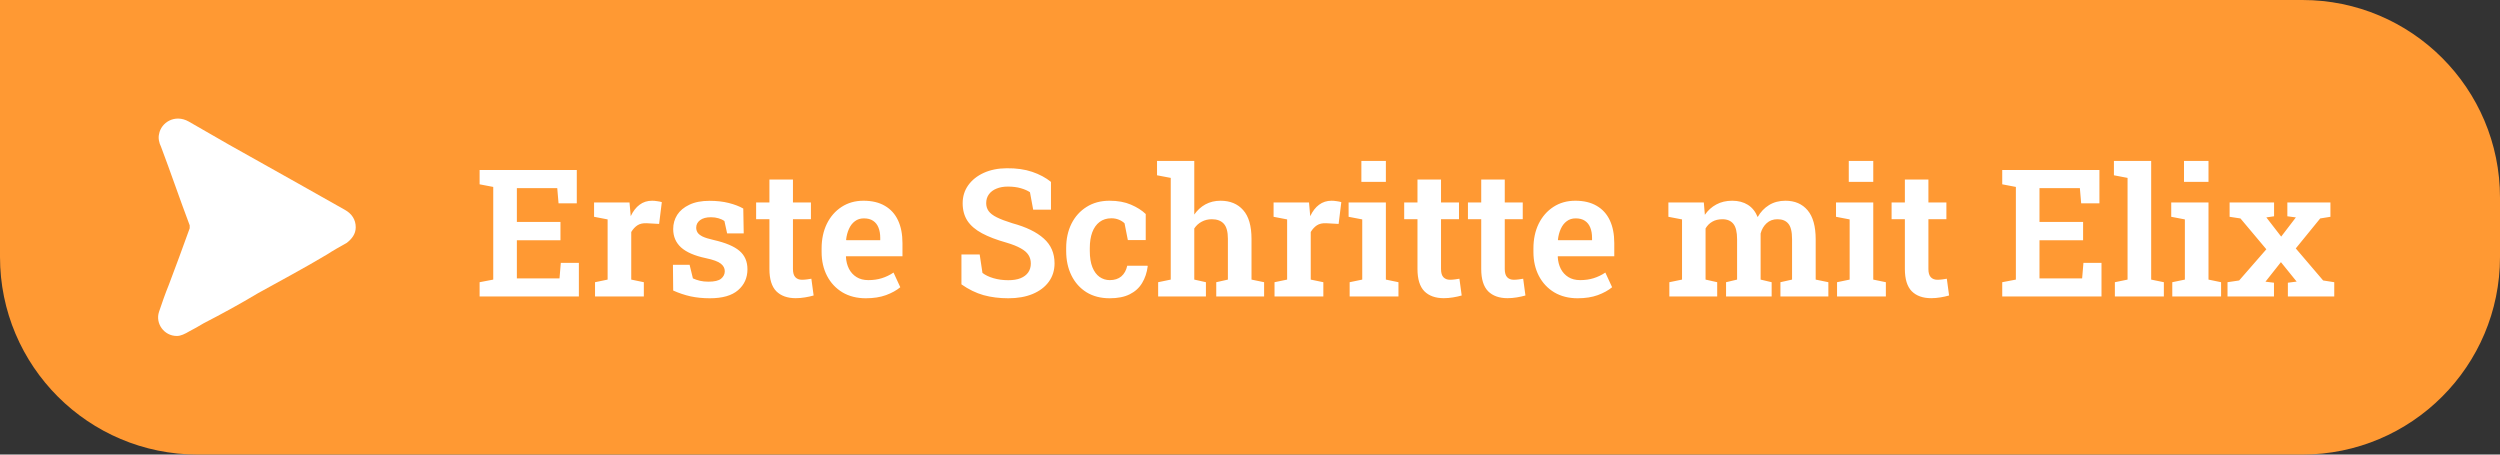 <svg xmlns="http://www.w3.org/2000/svg" width="253" height="46" viewBox="0 0 253 46" fill="none"><rect x="0" y="0" width="253" height="46" fill="#333333" stroke="none"/><path d="M0 0H233C244.046 0 253 8.954 253 20V26C253 37.046 244.046 46 233 46H20C8.954 46 0 37.046 0 26V0Z" fill="#FF9933"></path><path d="M17.896 34C16.596 34 15.696 32.723 16.096 31.545C16.396 30.661 16.696 29.777 17.096 28.796C17.796 26.93 18.496 25.064 19.197 23.1C19.197 23.002 19.197 22.904 19.197 22.805C18.196 20.154 17.296 17.503 16.296 14.852C16.096 14.459 15.996 13.968 16.096 13.575C16.296 12.397 17.696 11.513 19.096 12.298C20.497 13.084 21.797 13.87 23.197 14.655C25.498 15.932 27.898 17.306 30.199 18.583C31.799 19.467 33.299 20.351 34.9 21.234C35.6 21.627 36 22.216 36 23.002C36 23.689 35.6 24.18 35.1 24.573C34.4 24.966 33.7 25.359 33.099 25.751C30.799 27.126 28.398 28.403 26.098 29.679C24.298 30.759 22.497 31.741 20.597 32.723C20.097 33.018 19.597 33.313 19.197 33.509C18.696 33.804 18.296 34 17.896 34Z" fill="white"></path><path d="M48.536 30V28.559L49.916 28.295V18.917L48.536 18.653V17.203H58.371V20.578H56.525L56.394 19.04H52.307V22.459H56.719V24.314H52.307V28.172H56.622L56.754 26.599H58.582V30H48.536ZM60.217 30V28.559L61.491 28.295V22.204L60.12 21.94V20.49H63.706L63.812 21.677L63.829 21.879C64.069 21.369 64.368 20.982 64.726 20.719C65.083 20.449 65.505 20.314 65.991 20.314C66.149 20.314 66.319 20.329 66.501 20.358C66.689 20.382 66.847 20.414 66.976 20.455L66.703 22.661L65.446 22.591C65.065 22.573 64.752 22.644 64.506 22.802C64.266 22.96 64.058 23.186 63.882 23.479V28.295L65.156 28.559V30H60.217ZM71.836 30.185C71.139 30.185 70.488 30.12 69.885 29.991C69.287 29.856 68.701 29.66 68.127 29.402L68.101 26.801H69.788L70.122 28.172C70.351 28.277 70.591 28.359 70.843 28.418C71.095 28.477 71.379 28.506 71.695 28.506C72.299 28.506 72.724 28.406 72.97 28.207C73.222 28.002 73.348 27.747 73.348 27.442C73.348 27.149 73.216 26.898 72.952 26.686C72.689 26.47 72.179 26.282 71.423 26.124C70.292 25.884 69.46 25.523 68.927 25.043C68.394 24.557 68.127 23.936 68.127 23.18C68.127 22.652 68.262 22.175 68.531 21.747C68.807 21.319 69.217 20.977 69.762 20.719C70.307 20.455 70.989 20.323 71.81 20.323C72.53 20.323 73.178 20.396 73.752 20.543C74.332 20.689 74.821 20.877 75.22 21.105L75.264 23.619H73.585L73.312 22.371C73.143 22.248 72.943 22.154 72.715 22.09C72.486 22.02 72.228 21.984 71.941 21.984C71.473 21.984 71.106 22.084 70.843 22.283C70.585 22.482 70.456 22.734 70.456 23.039C70.456 23.215 70.5 23.376 70.588 23.523C70.676 23.669 70.846 23.807 71.098 23.936C71.356 24.059 71.731 24.176 72.223 24.287C73.43 24.562 74.3 24.929 74.833 25.386C75.372 25.843 75.642 26.464 75.642 27.249C75.642 28.116 75.325 28.822 74.692 29.367C74.065 29.912 73.113 30.185 71.836 30.185ZM80.528 30.176C79.685 30.176 79.028 29.941 78.56 29.473C78.097 28.998 77.865 28.248 77.865 27.223V22.186H76.52V20.49H77.865V18.17H80.247V20.49H82.066V22.186H80.247V27.223C80.247 27.609 80.329 27.888 80.493 28.058C80.657 28.227 80.877 28.312 81.152 28.312C81.305 28.312 81.472 28.301 81.653 28.277C81.835 28.254 81.987 28.23 82.11 28.207L82.339 29.903C82.075 29.98 81.782 30.044 81.46 30.097C81.144 30.149 80.833 30.176 80.528 30.176ZM87.621 30.185C86.719 30.185 85.931 29.985 85.257 29.587C84.589 29.183 84.07 28.629 83.701 27.926C83.332 27.217 83.147 26.408 83.147 25.5V25.14C83.147 24.208 83.323 23.379 83.675 22.652C84.032 21.926 84.53 21.355 85.169 20.939C85.808 20.523 86.546 20.314 87.384 20.314C88.245 20.314 88.969 20.487 89.555 20.833C90.141 21.173 90.583 21.662 90.882 22.301C91.181 22.939 91.33 23.707 91.33 24.604V25.931H85.626L85.608 25.983C85.632 26.44 85.734 26.848 85.916 27.205C86.098 27.557 86.353 27.835 86.681 28.04C87.009 28.245 87.407 28.348 87.876 28.348C88.374 28.348 88.828 28.283 89.238 28.154C89.654 28.025 90.05 27.835 90.425 27.583L91.11 29.068C90.73 29.385 90.246 29.651 89.66 29.868C89.074 30.079 88.394 30.185 87.621 30.185ZM85.652 24.305H89.08V24.076C89.08 23.678 89.022 23.332 88.904 23.039C88.787 22.74 88.606 22.509 88.359 22.345C88.119 22.181 87.806 22.099 87.419 22.099C87.067 22.099 86.766 22.195 86.514 22.389C86.262 22.576 86.062 22.834 85.916 23.162C85.769 23.484 85.673 23.851 85.626 24.261L85.652 24.305ZM102.044 30.185C101.136 30.185 100.298 30.079 99.53 29.868C98.769 29.651 98.024 29.288 97.298 28.778V25.755H99.144L99.425 27.618C99.712 27.841 100.084 28.02 100.541 28.154C101.004 28.289 101.505 28.356 102.044 28.356C102.536 28.356 102.949 28.289 103.283 28.154C103.623 28.014 103.881 27.817 104.057 27.565C104.232 27.308 104.32 27.009 104.32 26.669C104.32 26.341 104.241 26.054 104.083 25.808C103.925 25.556 103.664 25.33 103.301 25.131C102.943 24.926 102.457 24.732 101.842 24.551C100.857 24.275 100.037 23.962 99.381 23.61C98.725 23.259 98.232 22.837 97.904 22.345C97.582 21.847 97.421 21.255 97.421 20.569C97.421 19.884 97.608 19.277 97.983 18.75C98.364 18.217 98.889 17.798 99.557 17.493C100.23 17.189 101.004 17.033 101.877 17.027C102.85 17.016 103.708 17.136 104.452 17.388C105.196 17.64 105.832 17.98 106.359 18.407V21.22H104.558L104.232 19.453C103.998 19.295 103.69 19.16 103.31 19.049C102.929 18.938 102.489 18.882 101.991 18.882C101.563 18.882 101.186 18.949 100.857 19.084C100.529 19.213 100.271 19.403 100.084 19.655C99.897 19.907 99.803 20.209 99.803 20.561C99.803 20.865 99.885 21.132 100.049 21.36C100.213 21.589 100.488 21.8 100.875 21.993C101.262 22.186 101.786 22.386 102.448 22.591C103.849 22.972 104.909 23.487 105.63 24.138C106.356 24.782 106.72 25.62 106.72 26.651C106.72 27.366 106.523 27.99 106.131 28.523C105.744 29.051 105.199 29.461 104.496 29.754C103.799 30.041 102.981 30.185 102.044 30.185ZM112.301 30.185C111.398 30.185 110.616 29.982 109.954 29.578C109.298 29.168 108.791 28.602 108.434 27.882C108.076 27.161 107.897 26.332 107.897 25.395V25.105C107.897 24.179 108.076 23.355 108.434 22.635C108.797 21.914 109.307 21.349 109.963 20.939C110.619 20.523 111.393 20.314 112.283 20.314C113.121 20.314 113.845 20.446 114.454 20.71C115.069 20.974 115.567 21.29 115.948 21.659V24.296H114.138L113.804 22.6C113.651 22.447 113.458 22.324 113.224 22.23C112.989 22.137 112.74 22.09 112.477 22.09C112.002 22.09 111.601 22.216 111.272 22.468C110.95 22.714 110.704 23.062 110.534 23.514C110.37 23.959 110.288 24.489 110.288 25.105V25.395C110.288 26.057 110.376 26.607 110.552 27.047C110.728 27.48 110.968 27.806 111.272 28.023C111.583 28.239 111.929 28.348 112.31 28.348C112.79 28.348 113.18 28.222 113.479 27.97C113.777 27.712 113.977 27.352 114.076 26.889H116.124L116.15 26.941C116.068 27.586 115.878 28.154 115.579 28.646C115.286 29.133 114.87 29.511 114.331 29.78C113.798 30.05 113.121 30.185 112.301 30.185ZM117.205 30V28.559L118.479 28.295V18.003L117.091 17.739V16.289H120.861V21.712C121.166 21.273 121.541 20.93 121.986 20.684C122.438 20.438 122.947 20.314 123.516 20.314C124.488 20.314 125.253 20.631 125.81 21.264C126.372 21.891 126.653 22.863 126.653 24.182V28.295L127.928 28.559V30H123.085V28.559L124.263 28.295V24.164C124.263 23.455 124.125 22.948 123.85 22.644C123.574 22.339 123.17 22.186 122.637 22.186C122.262 22.186 121.922 22.269 121.617 22.433C121.312 22.591 121.061 22.819 120.861 23.118V28.295L122.039 28.559V30H117.205ZM128.982 30V28.559L130.257 28.295V22.204L128.886 21.94V20.49H132.472L132.577 21.677L132.595 21.879C132.835 21.369 133.134 20.982 133.491 20.719C133.849 20.449 134.271 20.314 134.757 20.314C134.915 20.314 135.085 20.329 135.267 20.358C135.454 20.382 135.612 20.414 135.741 20.455L135.469 22.661L134.212 22.591C133.831 22.573 133.518 22.644 133.271 22.802C133.031 22.96 132.823 23.186 132.647 23.479V28.295L133.922 28.559V30H128.982ZM136.585 30V28.559L137.859 28.295V22.204L136.479 21.94V20.49H140.25V28.295L141.524 28.559V30H136.585ZM137.771 18.407V16.289H140.25V18.407H137.771ZM146.112 30.176C145.269 30.176 144.612 29.941 144.144 29.473C143.681 28.998 143.449 28.248 143.449 27.223V22.186H142.104V20.49H143.449V18.17H145.831V20.49H147.65V22.186H145.831V27.223C145.831 27.609 145.913 27.888 146.077 28.058C146.241 28.227 146.461 28.312 146.736 28.312C146.889 28.312 147.056 28.301 147.237 28.277C147.419 28.254 147.571 28.23 147.694 28.207L147.923 29.903C147.659 29.98 147.366 30.044 147.044 30.097C146.728 30.149 146.417 30.176 146.112 30.176ZM152.563 30.176C151.72 30.176 151.063 29.941 150.595 29.473C150.132 28.998 149.9 28.248 149.9 27.223V22.186H148.556V20.49H149.9V18.17H152.282V20.49H154.102V22.186H152.282V27.223C152.282 27.609 152.364 27.888 152.528 28.058C152.692 28.227 152.912 28.312 153.188 28.312C153.34 28.312 153.507 28.301 153.688 28.277C153.87 28.254 154.022 28.23 154.146 28.207L154.374 29.903C154.11 29.98 153.817 30.044 153.495 30.097C153.179 30.149 152.868 30.176 152.563 30.176ZM159.656 30.185C158.754 30.185 157.966 29.985 157.292 29.587C156.624 29.183 156.105 28.629 155.736 27.926C155.367 27.217 155.183 26.408 155.183 25.5V25.14C155.183 24.208 155.358 23.379 155.71 22.652C156.067 21.926 156.565 21.355 157.204 20.939C157.843 20.523 158.581 20.314 159.419 20.314C160.28 20.314 161.004 20.487 161.59 20.833C162.176 21.173 162.618 21.662 162.917 22.301C163.216 22.939 163.365 23.707 163.365 24.604V25.931H157.661L157.644 25.983C157.667 26.44 157.77 26.848 157.951 27.205C158.133 27.557 158.388 27.835 158.716 28.04C159.044 28.245 159.442 28.348 159.911 28.348C160.409 28.348 160.863 28.283 161.273 28.154C161.689 28.025 162.085 27.835 162.46 27.583L163.146 29.068C162.765 29.385 162.281 29.651 161.695 29.868C161.109 30.079 160.43 30.185 159.656 30.185ZM157.688 24.305H161.115V24.076C161.115 23.678 161.057 23.332 160.939 23.039C160.822 22.74 160.641 22.509 160.395 22.345C160.154 22.181 159.841 22.099 159.454 22.099C159.103 22.099 158.801 22.195 158.549 22.389C158.297 22.576 158.098 22.834 157.951 23.162C157.805 23.484 157.708 23.851 157.661 24.261L157.688 24.305ZM168.938 30V28.559L170.221 28.295V22.204L168.841 21.94V20.49H172.427L172.532 21.738C172.843 21.287 173.229 20.939 173.692 20.692C174.155 20.44 174.691 20.314 175.301 20.314C175.916 20.314 176.443 20.452 176.883 20.727C177.322 21.003 177.653 21.416 177.876 21.967C178.169 21.451 178.553 21.047 179.027 20.754C179.502 20.461 180.056 20.314 180.688 20.314C181.638 20.314 182.385 20.637 182.93 21.281C183.475 21.926 183.747 22.904 183.747 24.217V28.295L185.03 28.559V30H180.179V28.559L181.356 28.295V24.208C181.356 23.452 181.23 22.928 180.979 22.635C180.732 22.336 180.366 22.186 179.88 22.186C179.44 22.186 179.074 22.321 178.781 22.591C178.488 22.86 178.286 23.206 178.175 23.628V28.295L179.291 28.559V30H174.677V28.559L175.793 28.295V24.208C175.793 23.481 175.667 22.963 175.415 22.652C175.163 22.342 174.794 22.186 174.308 22.186C173.909 22.186 173.569 22.269 173.288 22.433C173.007 22.591 172.778 22.819 172.603 23.118V28.295L173.78 28.559V30H168.938ZM185.909 30V28.559L187.184 28.295V22.204L185.804 21.94V20.49H189.574V28.295L190.849 28.559V30H185.909ZM187.096 18.407V16.289H189.574V18.407H187.096ZM195.437 30.176C194.593 30.176 193.937 29.941 193.468 29.473C193.005 28.998 192.773 28.248 192.773 27.223V22.186H191.429V20.49H192.773V18.17H195.155V20.49H196.975V22.186H195.155V27.223C195.155 27.609 195.237 27.888 195.401 28.058C195.565 28.227 195.785 28.312 196.061 28.312C196.213 28.312 196.38 28.301 196.562 28.277C196.743 28.254 196.896 28.23 197.019 28.207L197.247 29.903C196.983 29.98 196.69 30.044 196.368 30.097C196.052 30.149 195.741 30.176 195.437 30.176ZM202.626 30V28.559L204.006 28.295V18.917L202.626 18.653V17.203H212.461V20.578H210.615L210.483 19.04H206.396V22.459H210.809V24.314H206.396V28.172H210.712L210.844 26.599H212.672V30H202.626ZM214.025 30V28.559L215.309 28.295V18.003L213.929 17.739V16.289H217.699V28.295L218.982 28.559V30H214.025ZM219.835 30V28.559L221.109 28.295V22.204L219.729 21.94V20.49H223.5V28.295L224.774 28.559V30H219.835ZM221.021 18.407V16.289H223.5V18.407H221.021ZM225.425 30V28.559L226.603 28.383L229.354 25.227L226.734 22.107L225.636 21.94V20.49H230.136V21.888L229.354 22.002L230.856 23.944L232.342 22.002L231.48 21.888V20.49H235.84V21.94L234.803 22.107L232.333 25.14L235.102 28.383L236.227 28.559V30H231.533V28.611L232.421 28.497L230.83 26.528L229.266 28.506L230.127 28.611V30H225.425Z" fill="white"></path></svg>